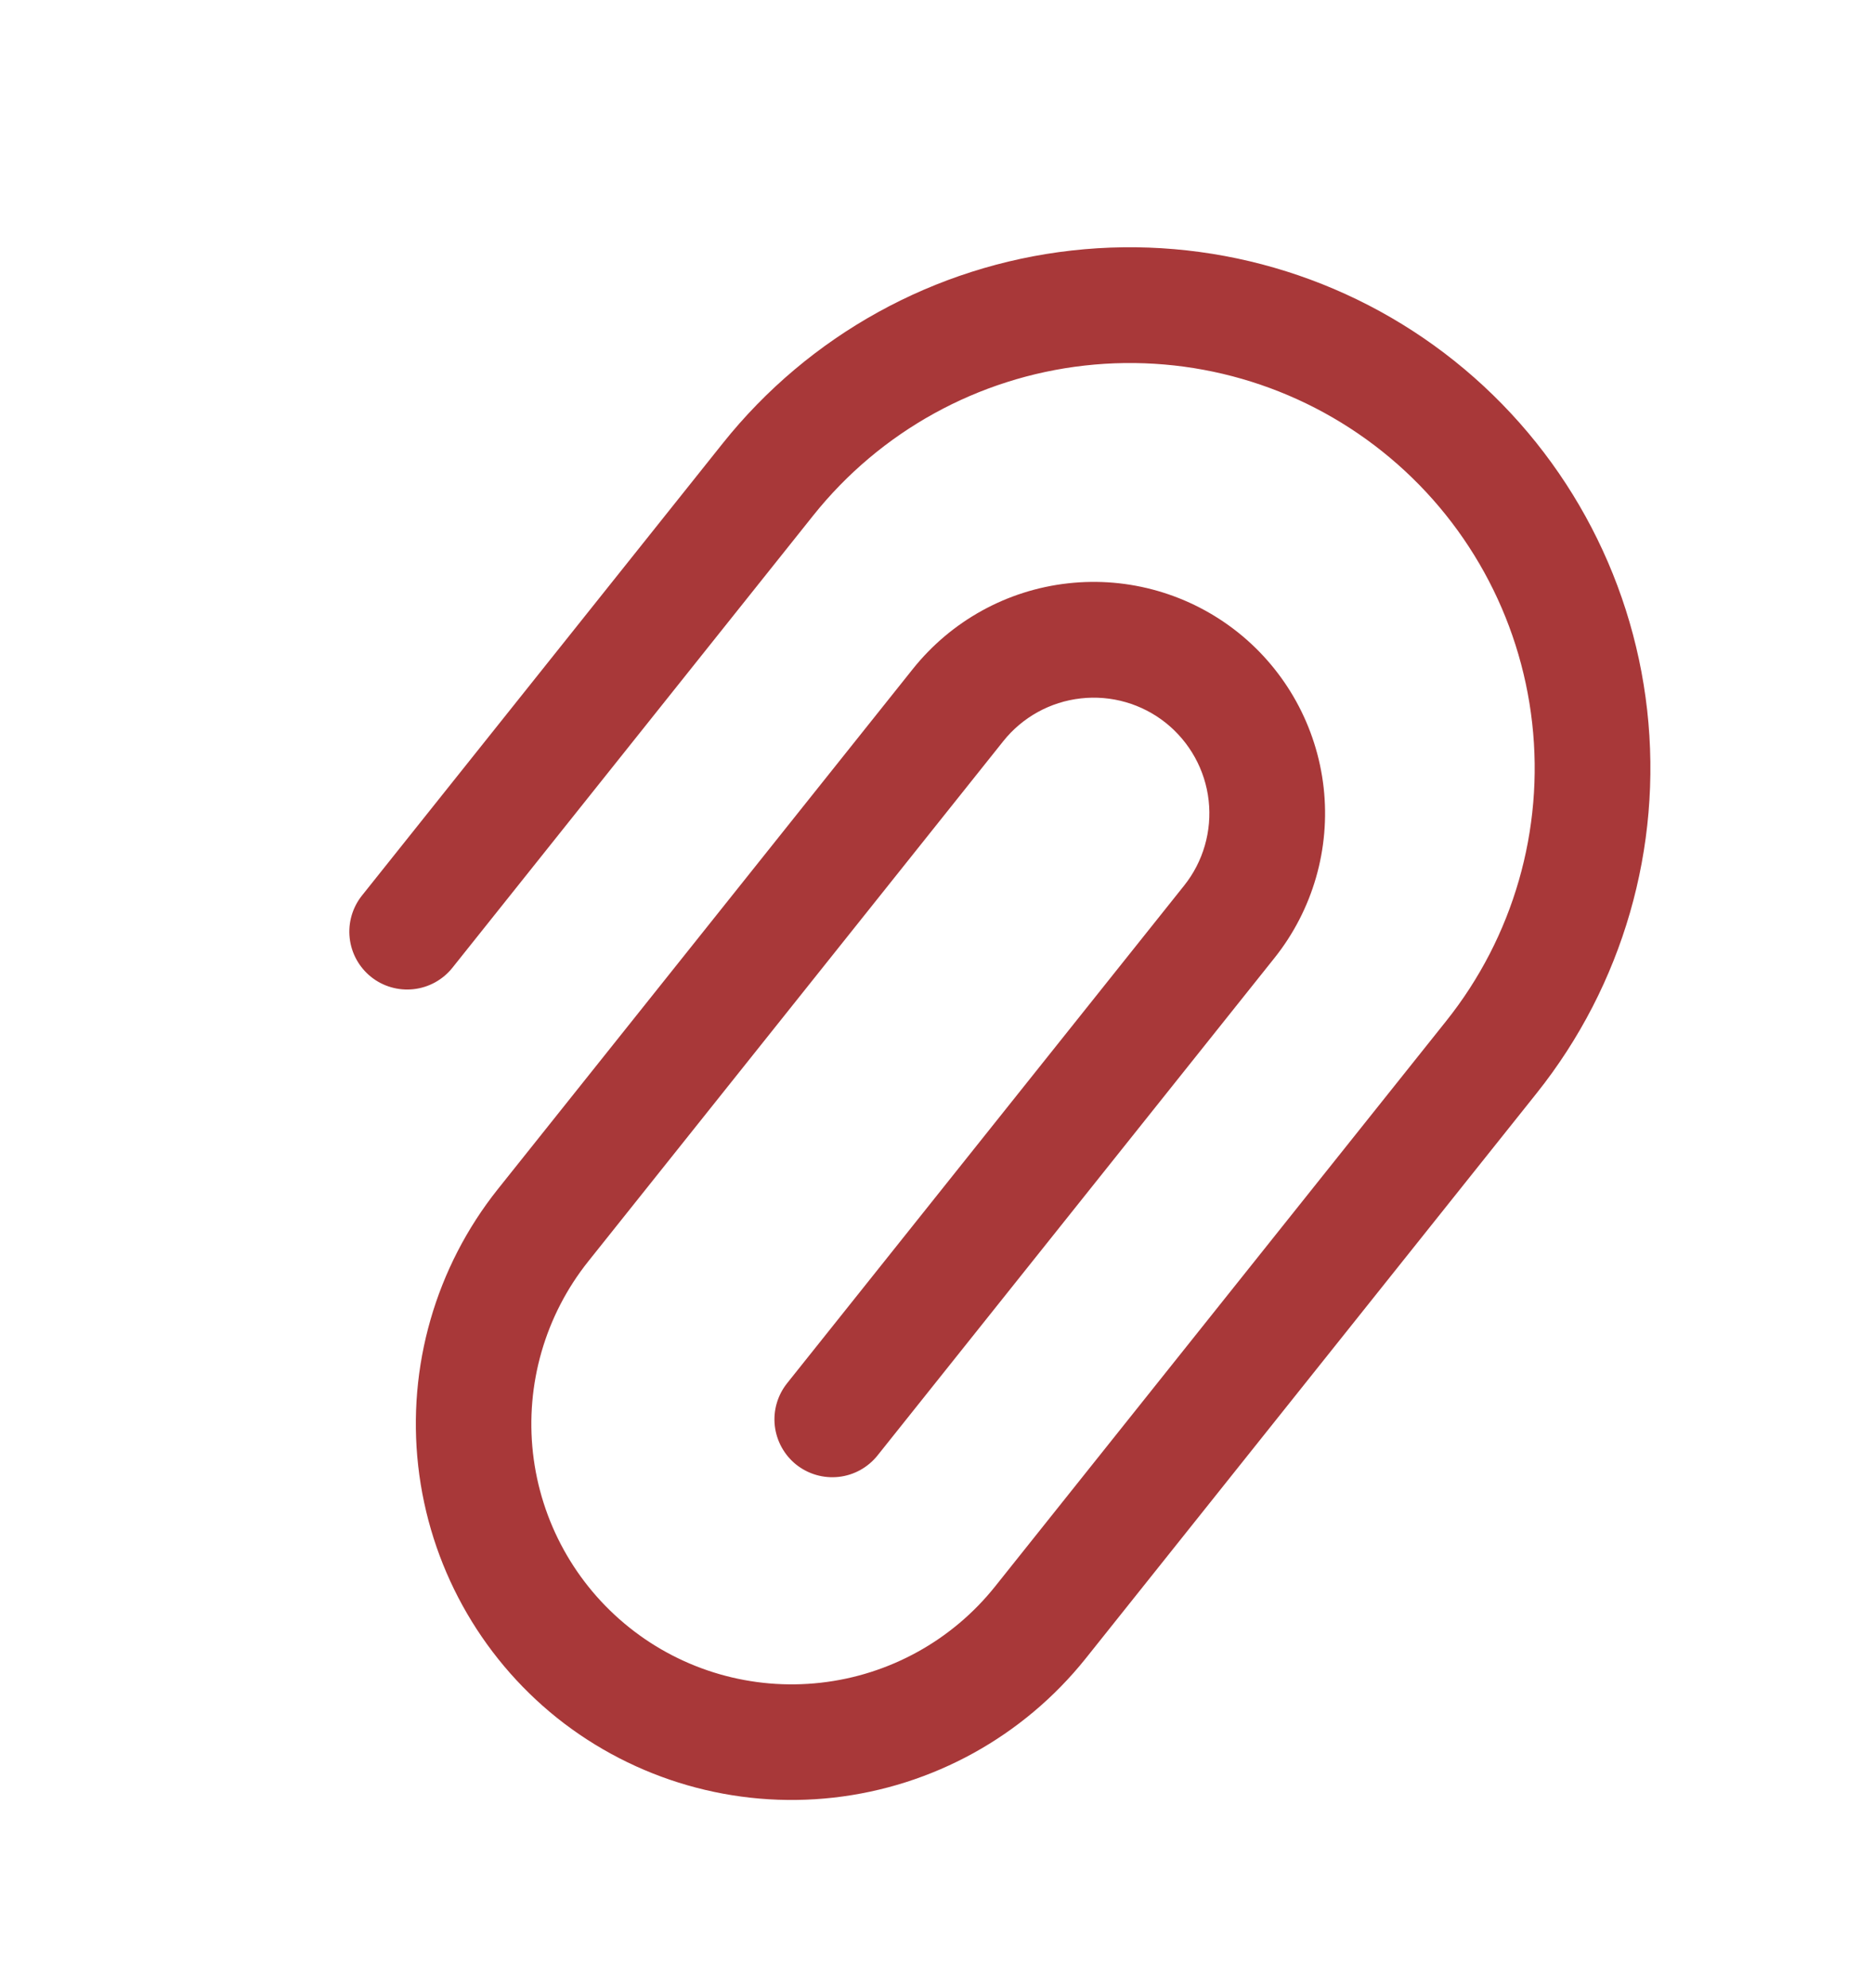 <svg width="33" height="35" viewBox="0 0 33 35" fill="none" xmlns="http://www.w3.org/2000/svg">
<path d="M9.815 30.251C8.444 29.154 7.564 27.557 7.368 25.812C7.172 24.066 7.676 22.314 8.771 20.94L16.083 11.78C16.758 10.935 17.74 10.392 18.815 10.272C19.889 10.151 20.968 10.463 21.813 11.137C22.658 11.812 23.2 12.794 23.321 13.869C23.441 14.943 23.13 16.022 22.456 16.867L15.461 25.629C15.292 25.84 15.047 25.976 14.778 26.006C14.509 26.036 14.24 25.958 14.028 25.79C13.817 25.621 13.682 25.375 13.651 25.107C13.621 24.838 13.699 24.569 13.868 24.357L20.862 15.595C21.2 15.173 21.355 14.633 21.295 14.096C21.235 13.559 20.963 13.068 20.541 12.73C20.119 12.393 19.579 12.237 19.042 12.298C18.505 12.358 18.013 12.629 17.676 13.052L10.364 22.212C9.605 23.163 9.255 24.376 9.39 25.585C9.526 26.794 10.136 27.899 11.087 28.658C12.037 29.417 13.251 29.767 14.459 29.631C15.668 29.496 16.774 28.886 17.533 27.935L25.481 17.978C26.662 16.499 27.206 14.612 26.995 12.732C26.784 10.851 25.835 9.131 24.356 7.951C22.877 6.77 20.99 6.226 19.11 6.437C17.229 6.648 15.51 7.597 14.329 9.076L7.971 17.041C7.802 17.253 7.556 17.388 7.288 17.418C7.019 17.448 6.749 17.371 6.538 17.202C6.327 17.033 6.191 16.788 6.161 16.519C6.131 16.25 6.209 15.981 6.377 15.77L12.736 7.804C14.254 5.903 16.465 4.682 18.883 4.411C21.3 4.14 23.727 4.84 25.628 6.358C27.529 7.876 28.75 10.087 29.021 12.504C29.292 14.922 28.592 17.348 27.074 19.25L19.126 29.207C18.028 30.578 16.432 31.458 14.686 31.654C12.941 31.85 11.189 31.345 9.815 30.251Z" fill="#A83839"/>
</svg>
